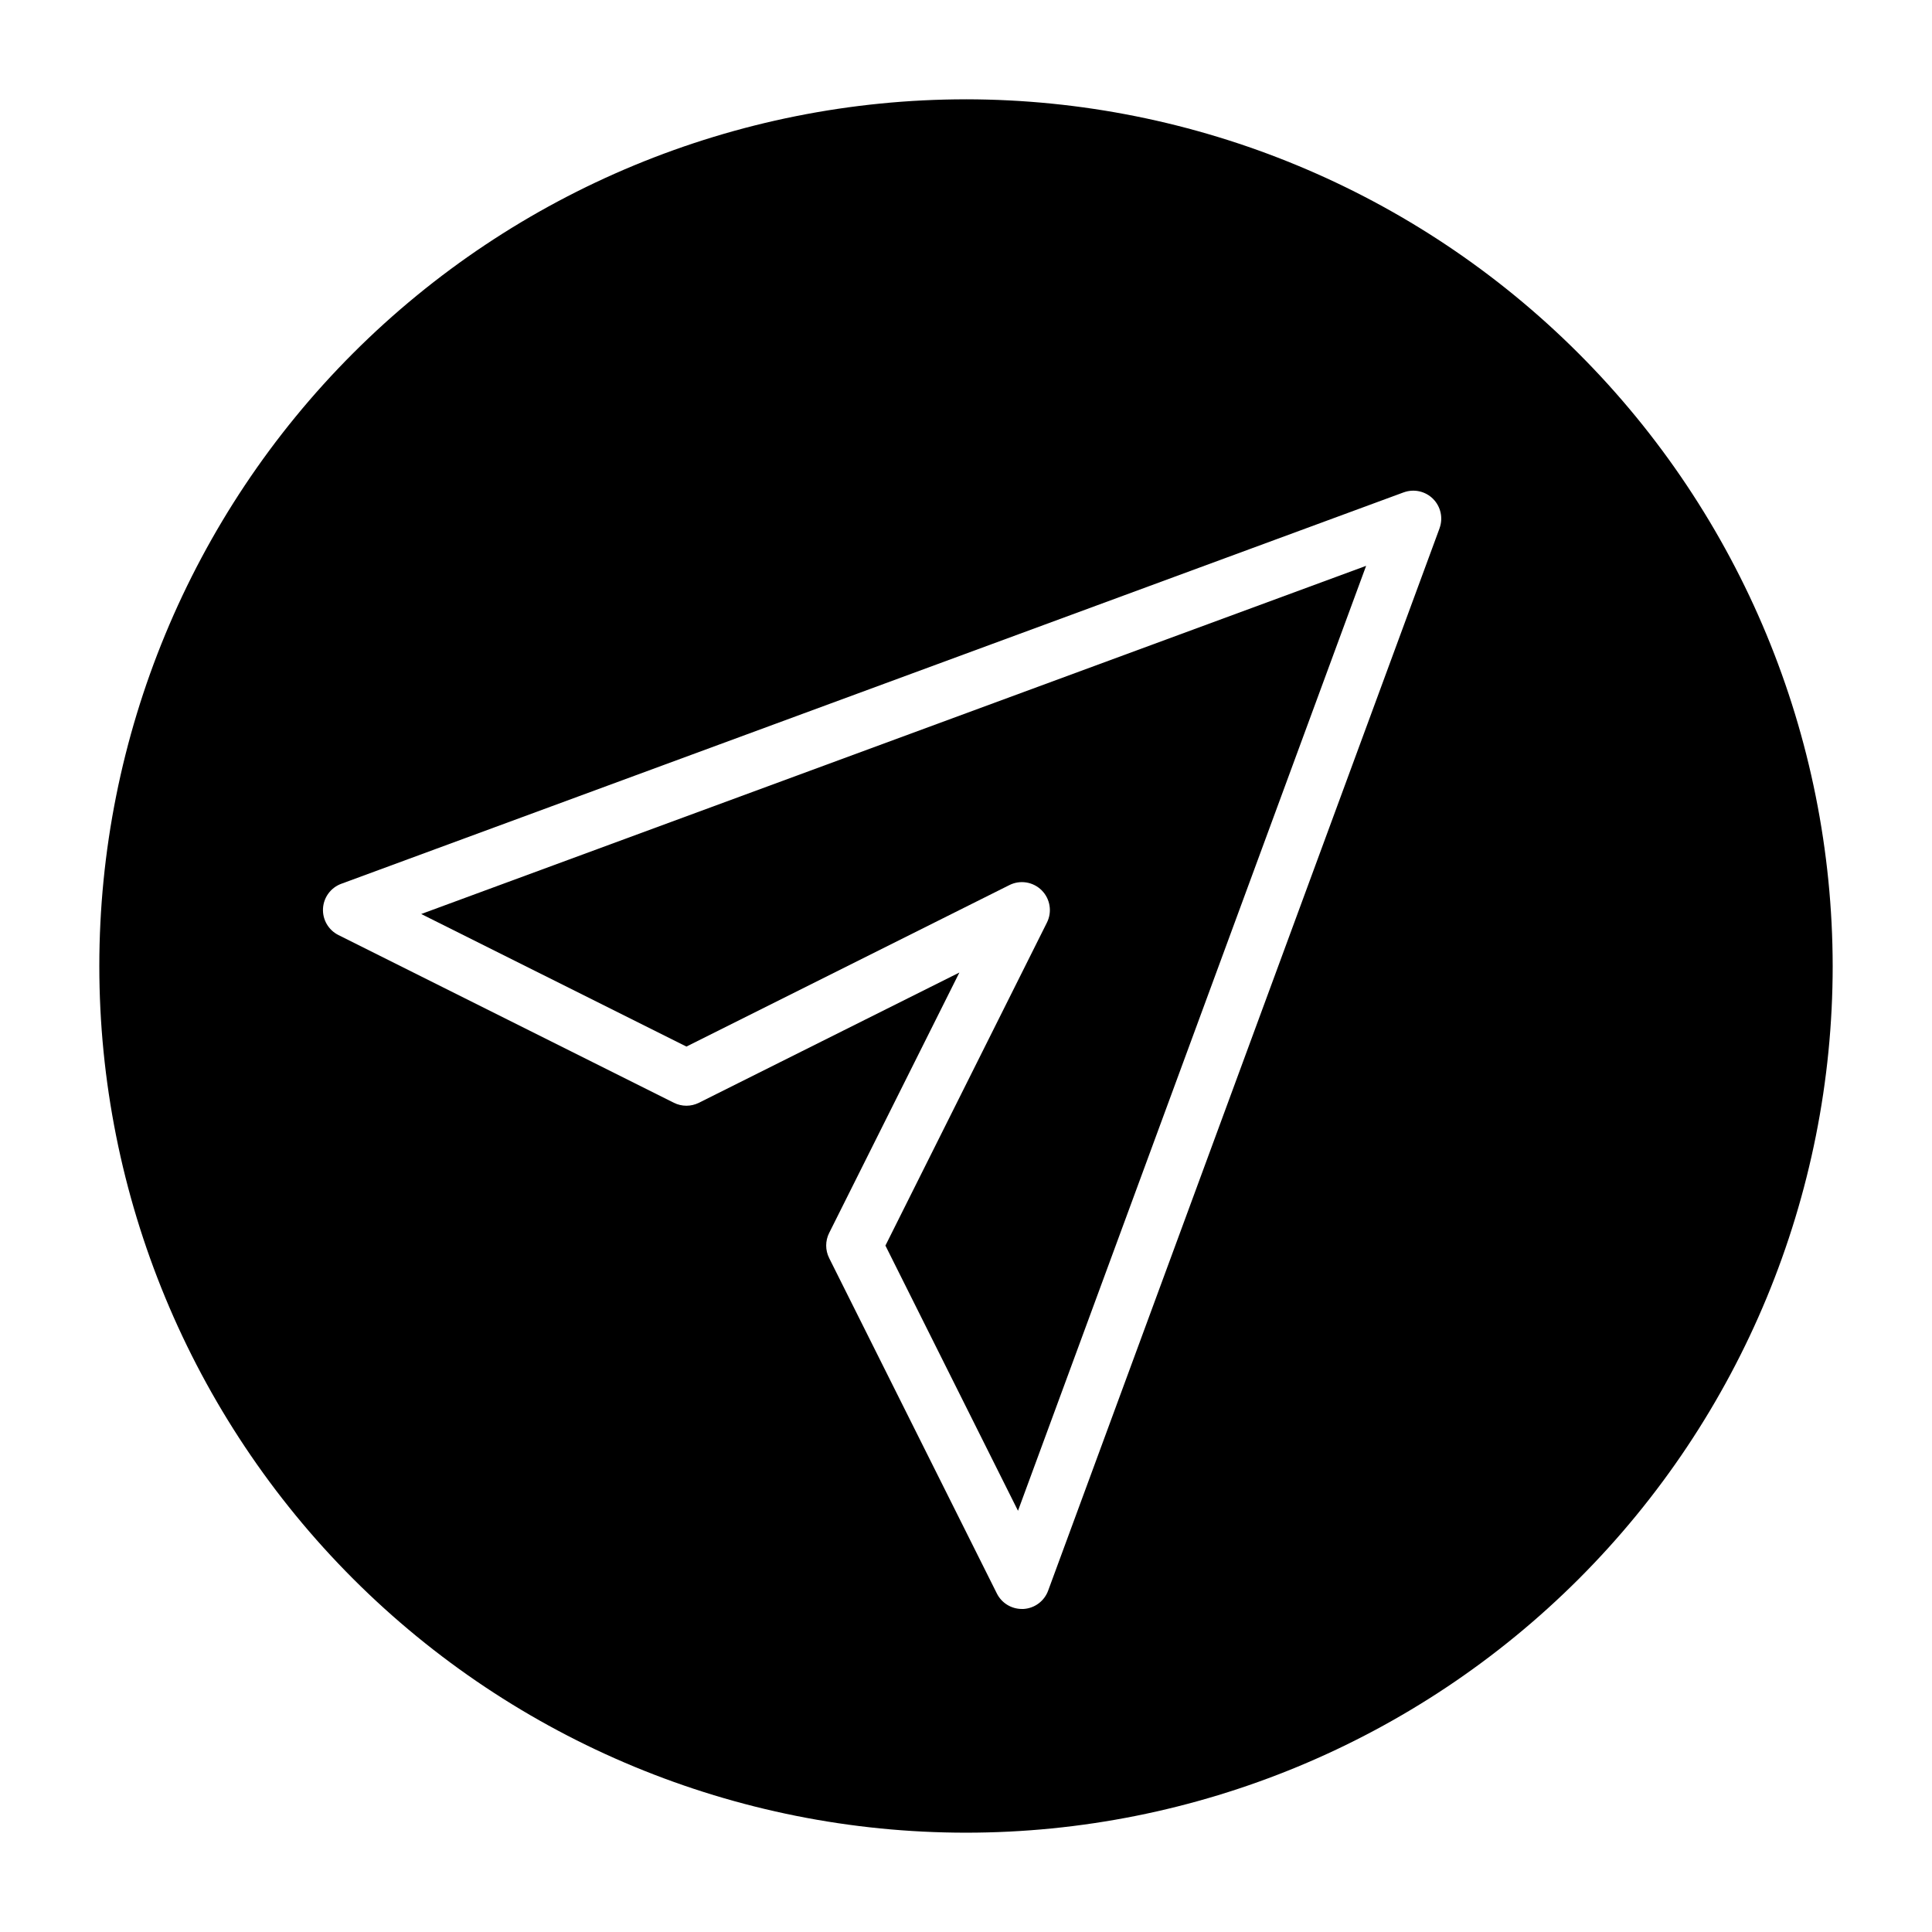 <?xml version="1.0" encoding="UTF-8"?>
<!-- Uploaded to: SVG Repo, www.svgrepo.com, Generator: SVG Repo Mixer Tools -->
<svg fill="#000000" width="800px" height="800px" version="1.1" viewBox="144 144 512 512" xmlns="http://www.w3.org/2000/svg">
 <g>
  <path d="m400 170.32c-60.914 0-119.34 24.199-162.41 67.27-43.07 43.074-67.27 101.5-67.27 162.41s24.199 119.33 67.27 162.41c43.074 43.07 101.5 67.27 162.41 67.27s119.33-24.199 162.41-67.27c43.07-43.074 67.27-101.49 67.27-162.41-0.066-60.895-24.285-119.28-67.344-162.34-43.059-43.059-101.44-67.277-162.33-67.344zm125.49 113.7-103.73 281.54c-1.023 2.769-3.59 4.664-6.535 4.832h-0.414c-2.805 0-5.367-1.582-6.625-4.09l-44.453-88.906v-0.004c-1.047-2.086-1.047-4.547 0-6.637l34.512-69.023-69.023 34.512c-2.086 1.047-4.547 1.047-6.637 0l-88.906-44.453c-2.641-1.324-4.242-4.086-4.078-7.035 0.164-2.945 2.062-5.516 4.832-6.539l281.54-103.73v0.004c2.715-1 5.758-0.332 7.801 1.711 2.043 2.043 2.715 5.09 1.715 7.801z"/>
  <path d="m325.91 421.35 85.59-42.793h-0.004c2.856-1.43 6.301-0.871 8.559 1.383 2.258 2.258 2.816 5.707 1.387 8.559l-42.797 85.59 35.133 70.281 92.258-250.42-250.41 92.27z"/>
 </g>
</svg>